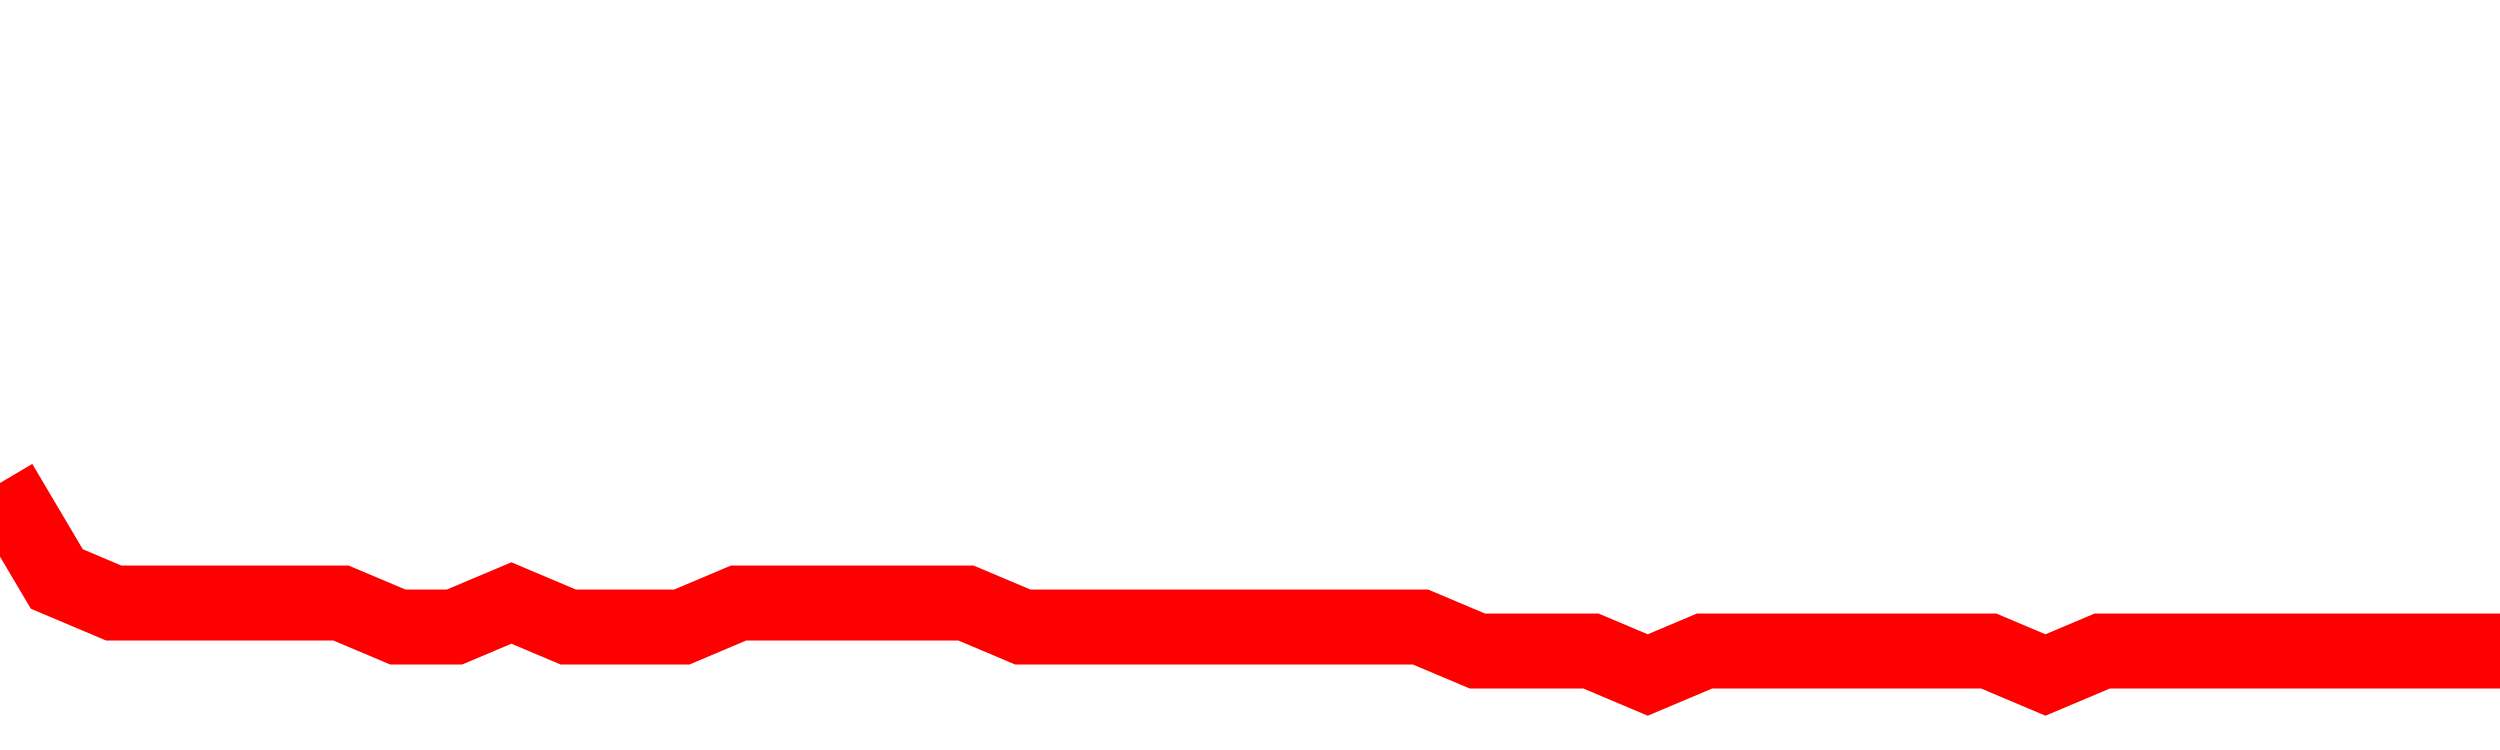 <svg xmlns="http://www.w3.org/2000/svg" xmlns:xlink="http://www.w3.org/1999/xlink" viewBox="0 0 100 30" class="ranking"><path  class="rline" d="M 0 19.32 L 0 19.32 L 2.273 23.16 L 4.545 24.12 L 6.818 24.12 L 9.091 24.12 L 11.364 24.12 L 13.636 24.12 L 15.909 25.08 L 18.182 25.08 L 20.455 24.12 L 22.727 25.08 L 25 25.08 L 27.273 25.08 L 29.545 24.12 L 31.818 24.12 L 34.091 24.12 L 36.364 24.12 L 38.636 24.12 L 40.909 25.08 L 43.182 25.08 L 45.455 25.08 L 47.727 25.08 L 50 25.08 L 52.273 25.08 L 54.545 25.08 L 56.818 25.08 L 59.091 26.04 L 61.364 26.04 L 63.636 26.04 L 65.909 27 L 68.182 26.04 L 70.455 26.04 L 72.727 26.04 L 75 26.04 L 77.273 26.04 L 79.545 26.04 L 81.818 27 L 84.091 26.04 L 86.364 26.04 L 88.636 26.04 L 90.909 26.04 L 93.182 26.04 L 95.455 26.04 L 97.727 26.04 L 100 26.04" fill="none" stroke-width="3" stroke="red"></path></svg>